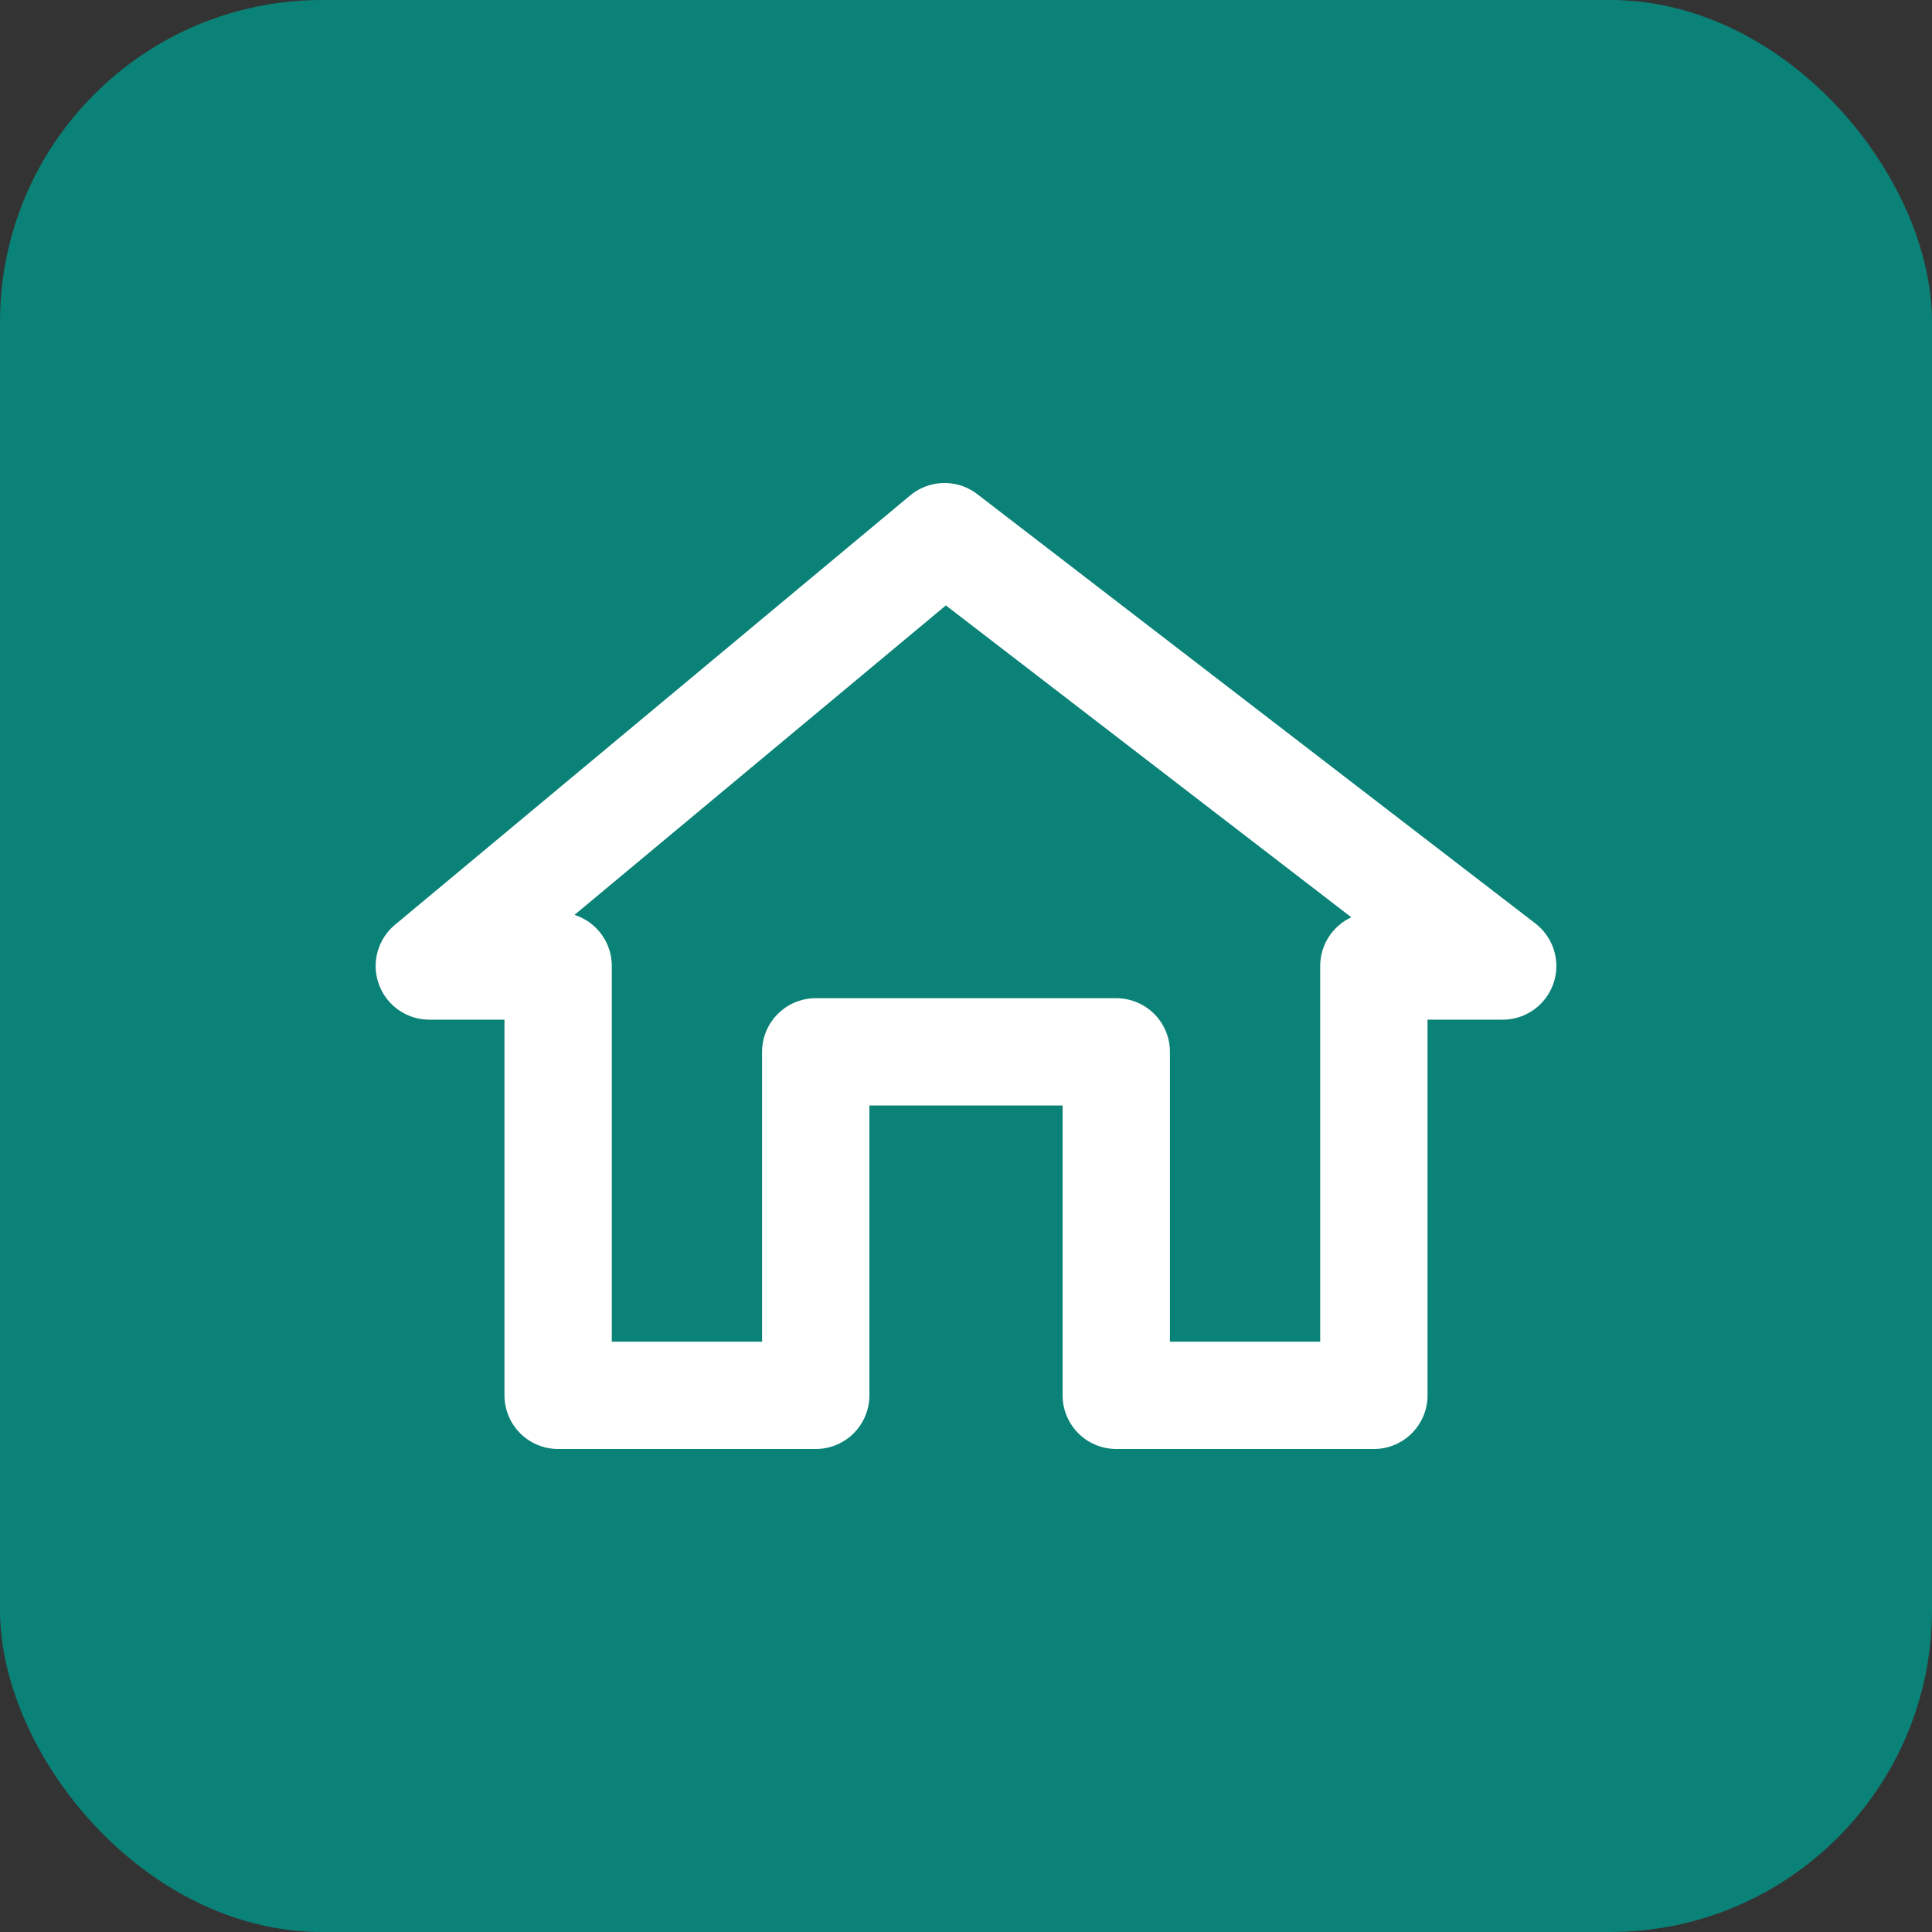 <svg width="18" height="18" viewBox="0 0 18 18" fill="none" xmlns="http://www.w3.org/2000/svg">
	<rect x="0" y="0" width="18" height="18" fill="#333333" stroke="none"/>
	<rect width="18" height="18" rx="3" fill="#0B8278"/>
	<path d="M8.8 5L4 9H5.2V13H7.6V9.8H10.4V13H12.8V9H14L8.8 5Z" stroke="white" stroke-linejoin="round"/>
</svg>
